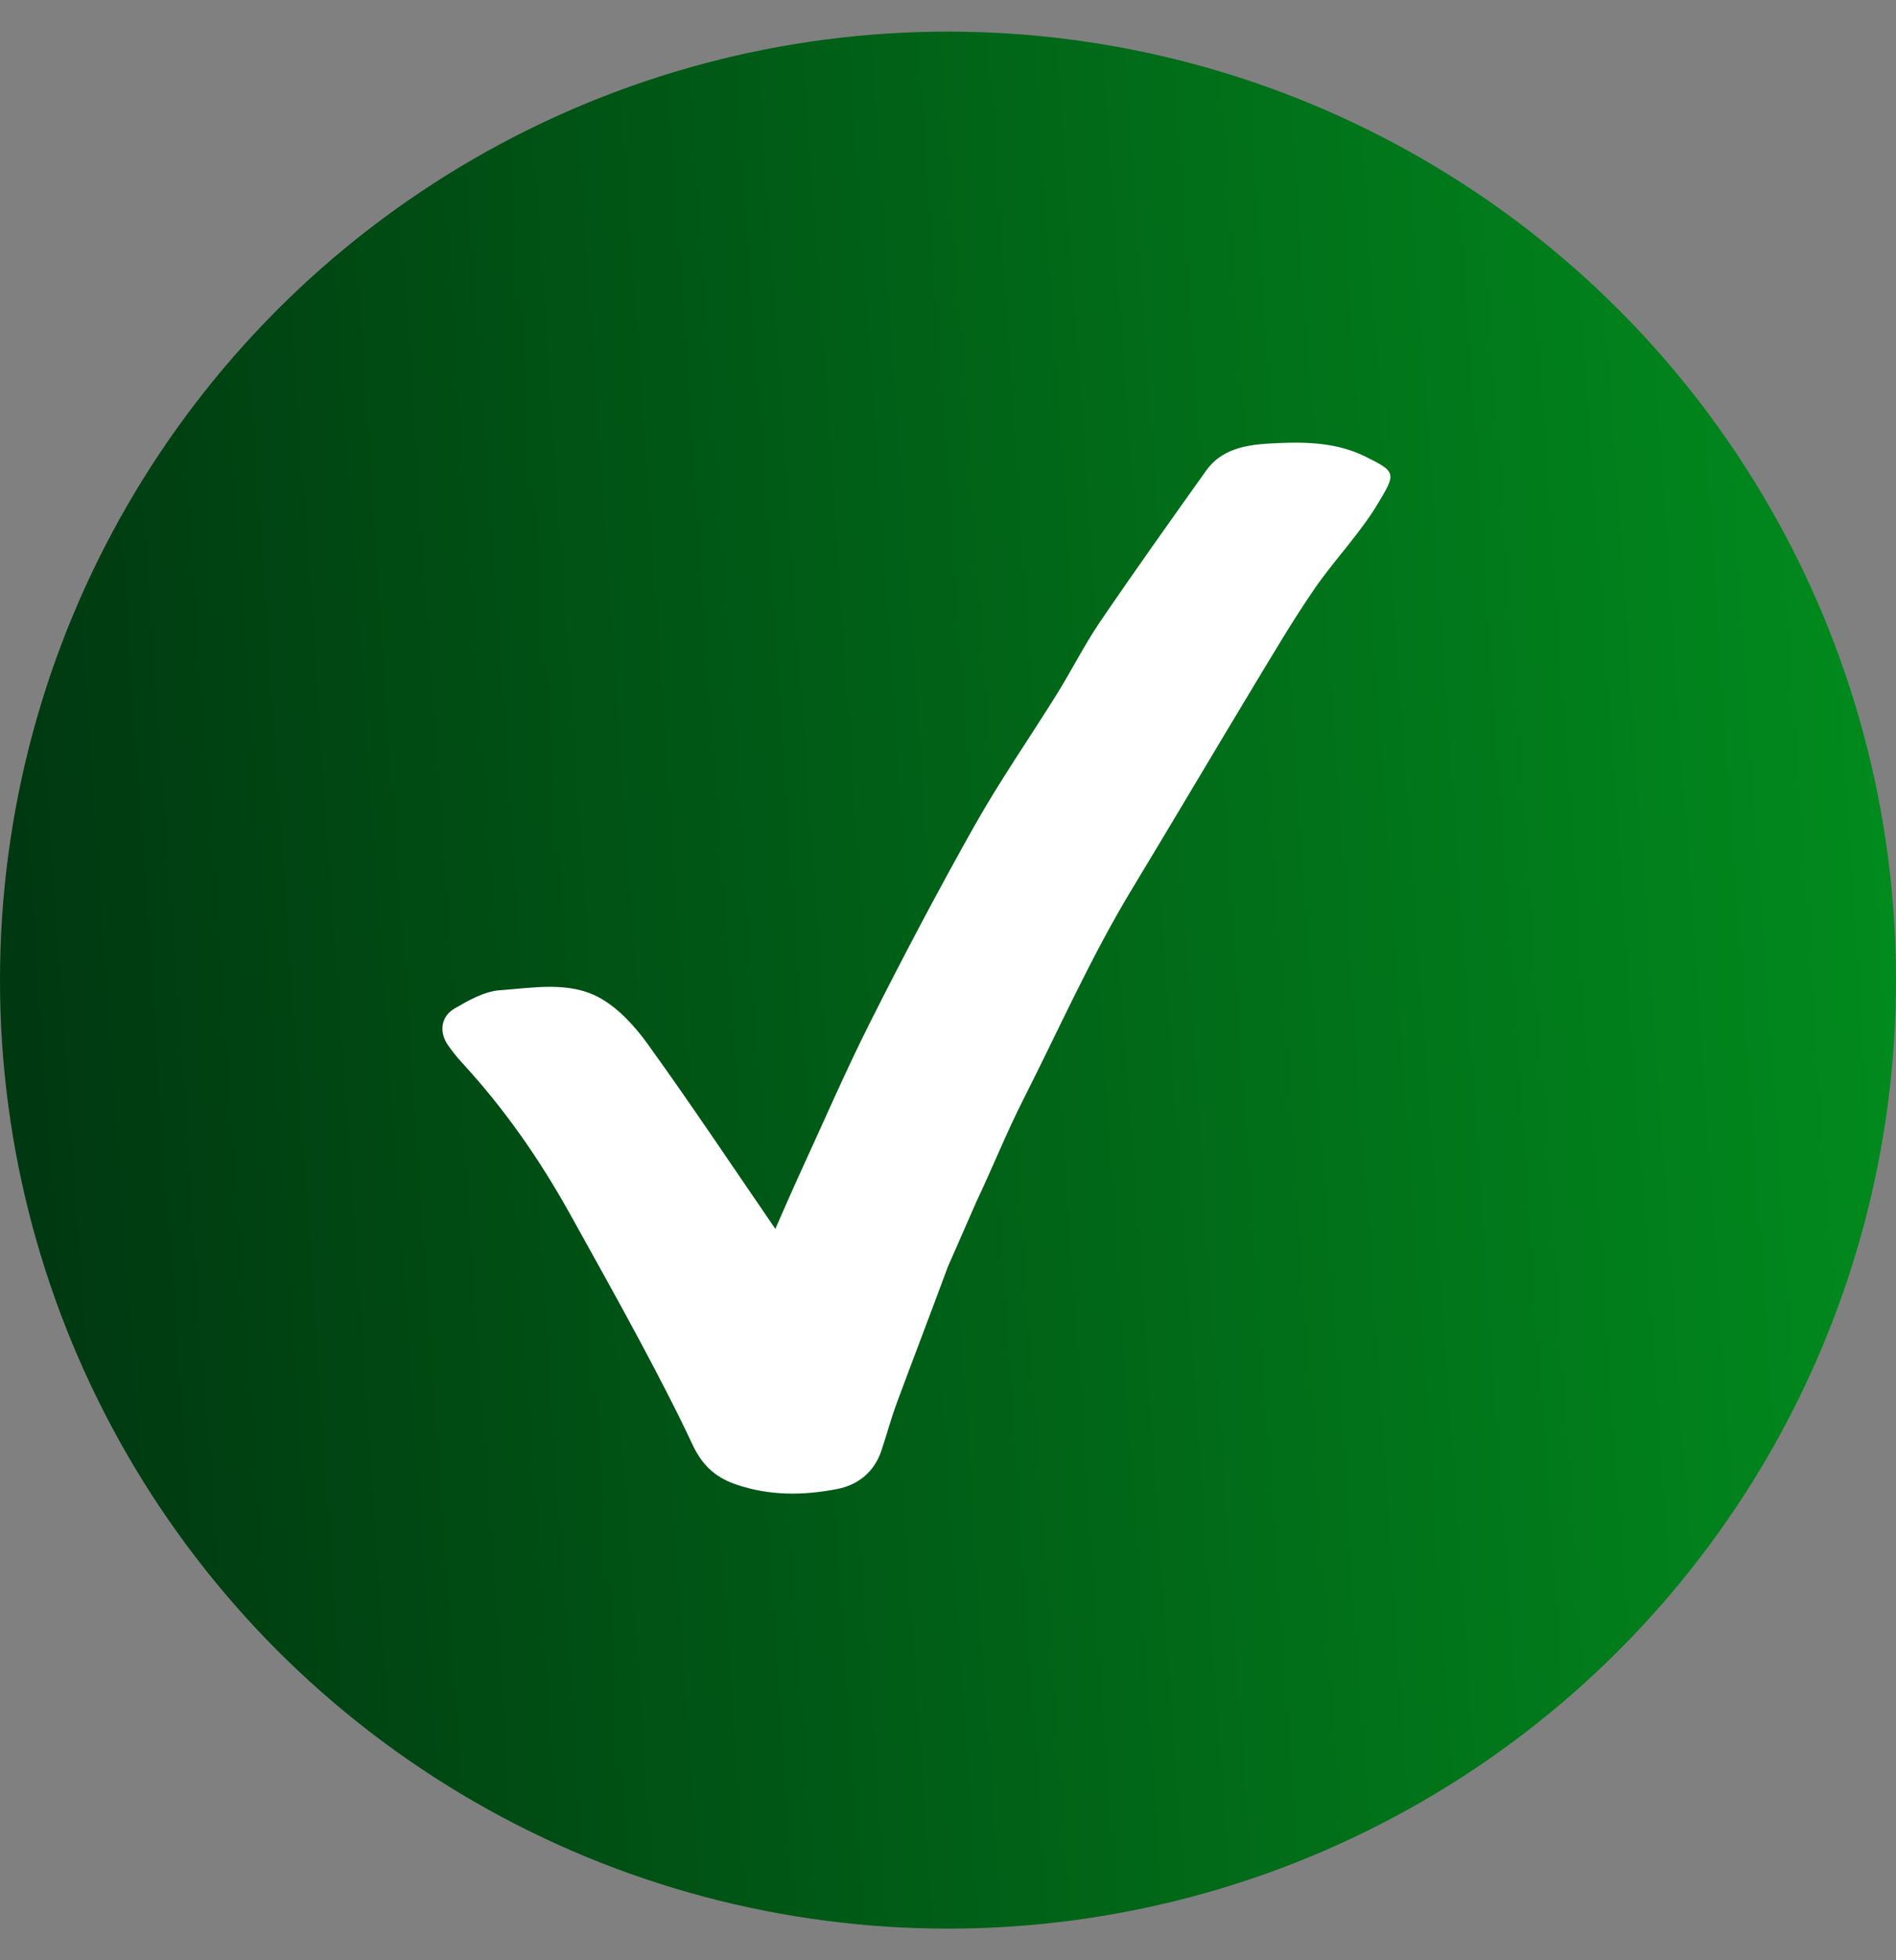 <svg width="30" height="31" viewBox="0 0 30 31" fill="none" xmlns="http://www.w3.org/2000/svg">
<rect x="0" y="0" width="30" height="31" fill="#808080" stroke="none"/>
<circle cx="15" cy="15.5" r="15" fill="url(#paint0_linear_17_203)"/>
<path d="M14.995 20.04C14.731 20.756 14.456 21.468 14.191 22.184C14.099 22.433 14.03 22.69 13.946 22.941C13.834 23.277 13.577 23.485 13.245 23.548C12.708 23.652 12.167 23.658 11.633 23.471C11.299 23.355 11.099 23.15 10.955 22.84C10.694 22.284 10.409 21.739 10.119 21.197C9.759 20.525 9.386 19.86 9.016 19.193C8.54 18.337 7.983 17.536 7.315 16.811C7.233 16.722 7.157 16.627 7.088 16.528C6.945 16.324 6.973 16.076 7.194 15.948C7.415 15.82 7.663 15.678 7.908 15.66C8.432 15.623 8.993 15.516 9.472 15.771C9.78 15.936 10.045 16.228 10.252 16.516C10.941 17.472 11.594 18.452 12.268 19.434C12.393 19.151 12.523 18.849 12.66 18.551C13.031 17.745 13.383 16.929 13.783 16.137C14.31 15.092 14.857 14.056 15.432 13.036C15.83 12.332 16.295 11.664 16.723 10.976C16.956 10.602 17.154 10.206 17.401 9.841C17.951 9.033 18.519 8.236 19.087 7.439C19.365 7.054 19.817 7.025 20.227 7.007C20.689 6.986 21.168 7.004 21.603 7.22C22.096 7.464 22.092 7.482 21.799 7.969C21.513 8.444 21.115 8.853 20.798 9.313C20.471 9.788 20.177 10.286 19.878 10.78C19.218 11.874 18.568 12.974 17.907 14.067C17.258 15.14 16.752 16.283 16.187 17.397C15.922 17.921 15.703 18.469 15.451 19" fill="white"/>
<defs>
<linearGradient id="paint0_linear_17_203" x1="0.181" y1="33.12" x2="32.103" y2="30.913" gradientUnits="userSpaceOnUse">
<stop stop-color="#003510"/>
<stop offset="1" stop-color="#018D1E"/>
</linearGradient>
</defs>
</svg>
